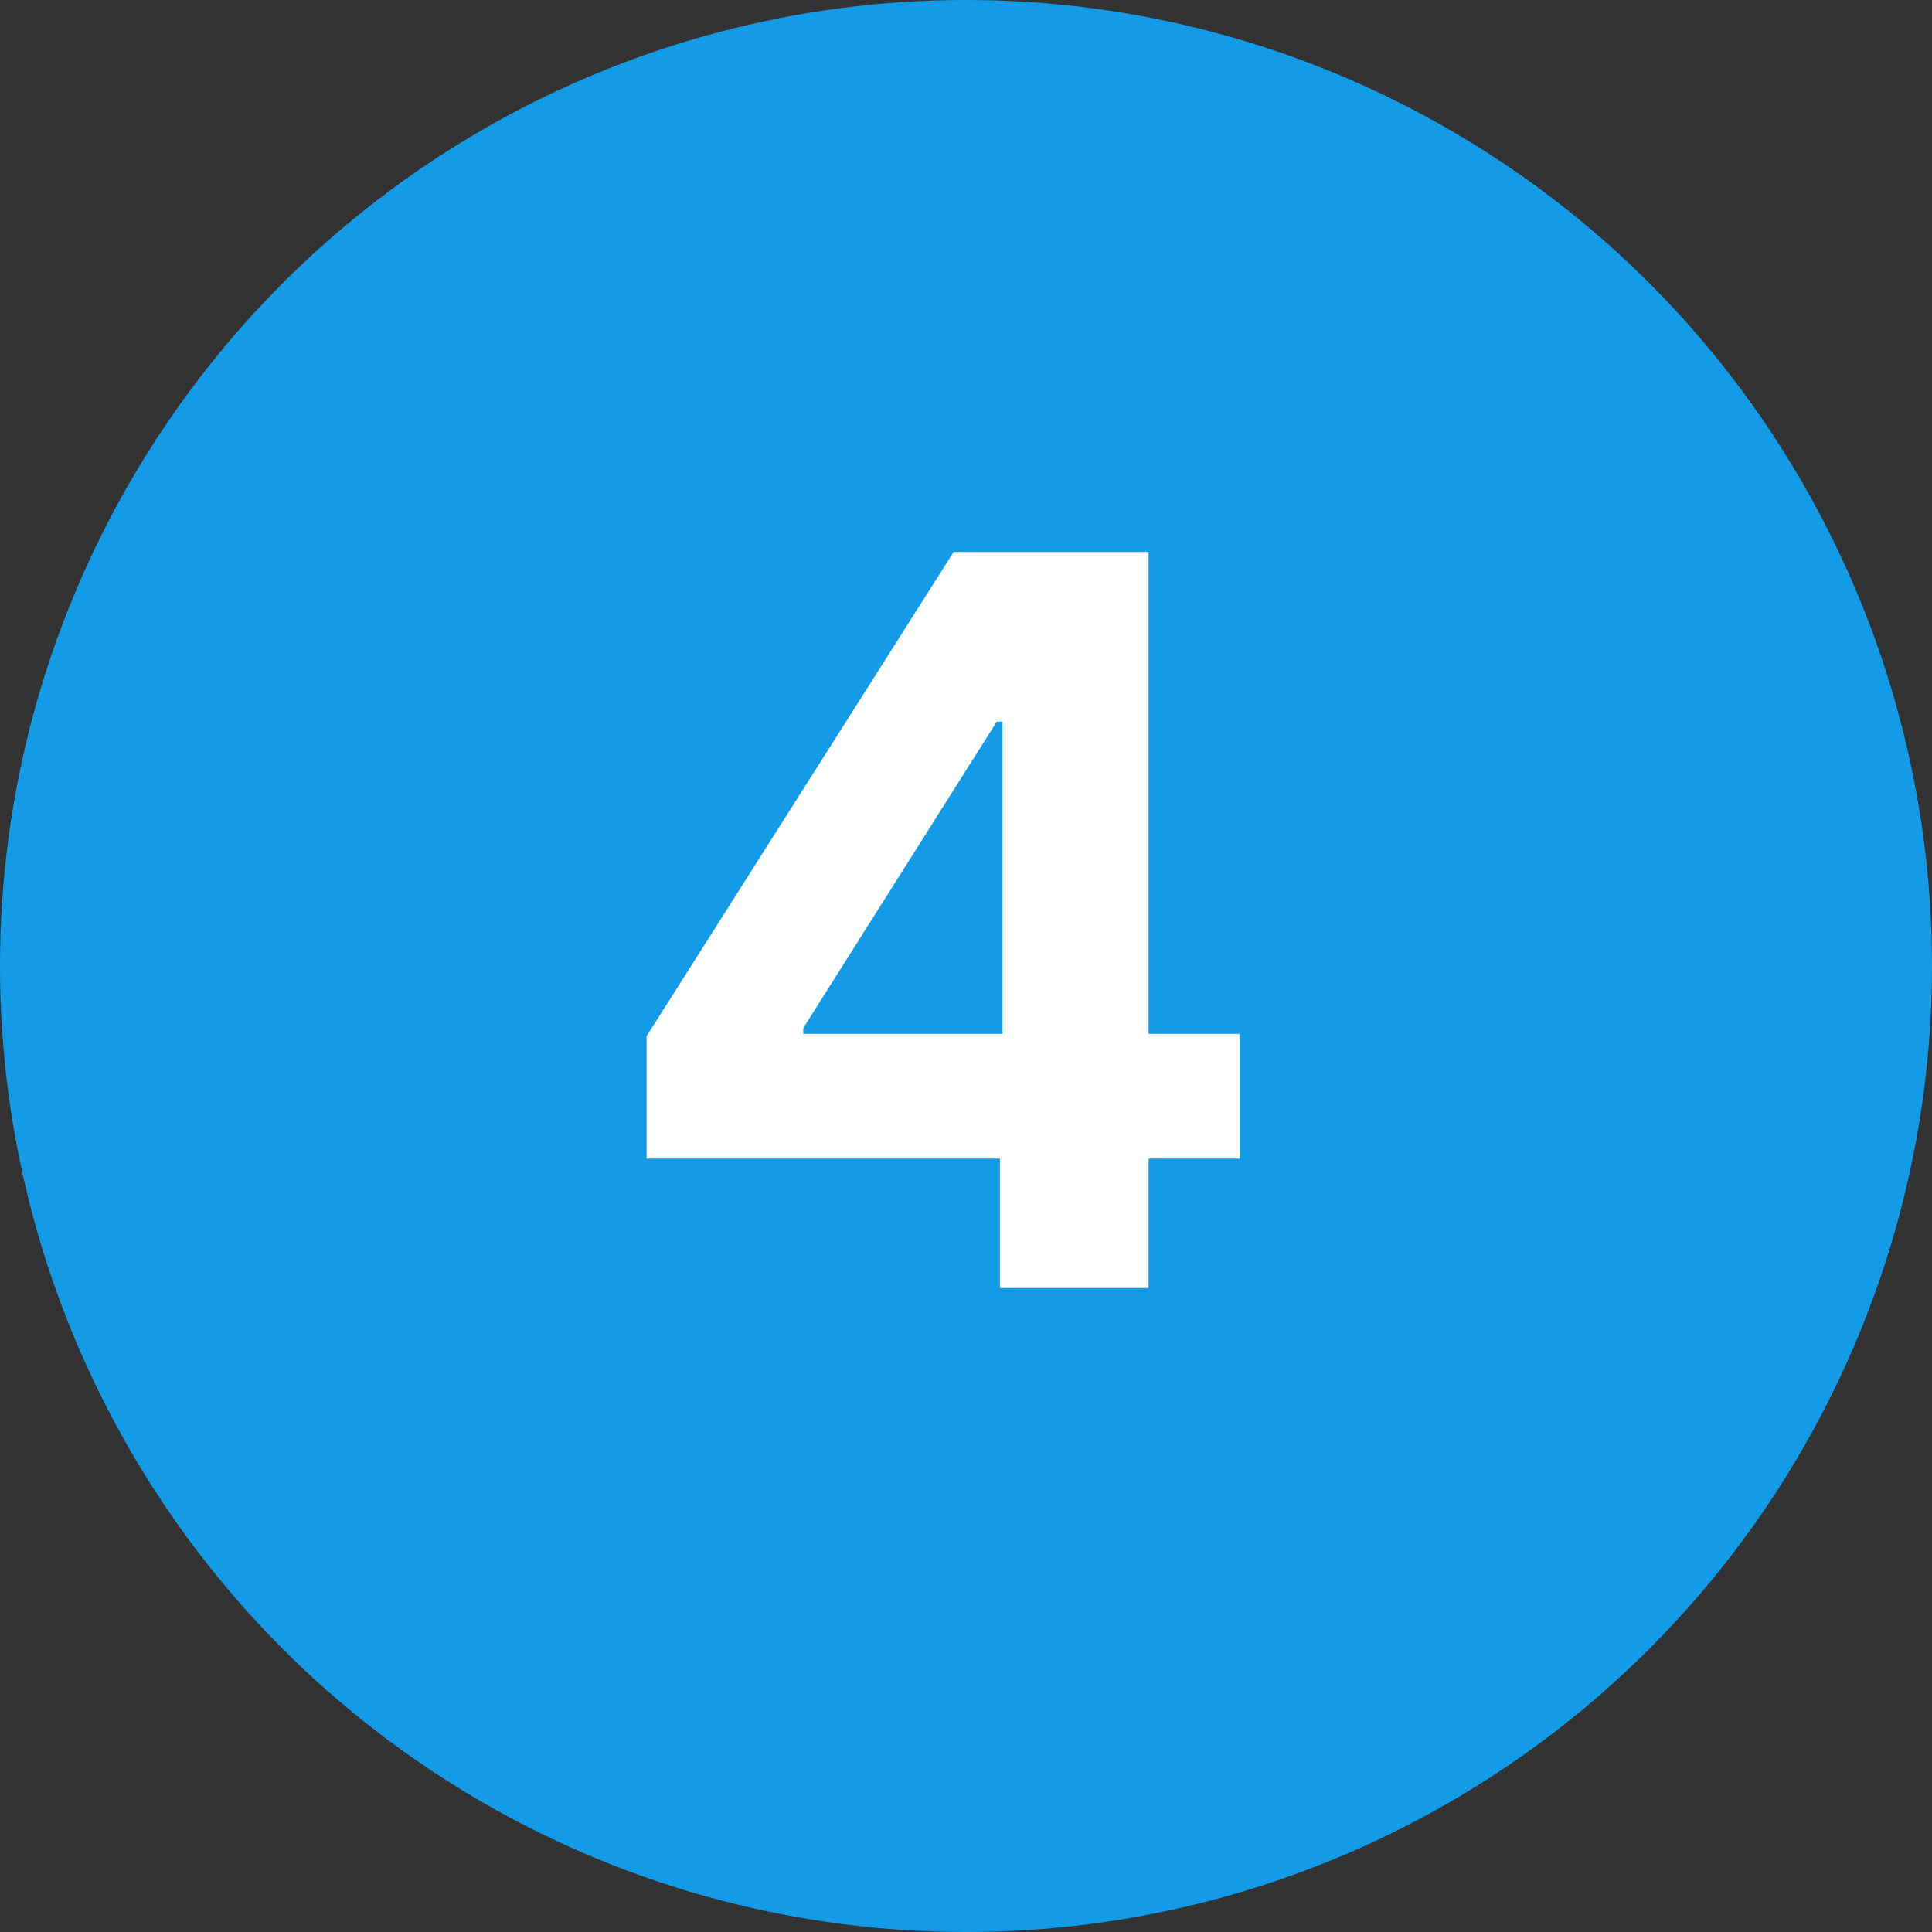 <svg xmlns="http://www.w3.org/2000/svg" width="42" height="42" viewBox="0 0 42 42">
  <rect x="0" y="0" width="42" height="42" fill="#333333" stroke="none"/>
  <g id="no-4" transform="translate(-346 -29495)">
    <circle id="Ellipse_9376" data-name="Ellipse 9376" cx="21" cy="21" r="21" transform="translate(346 29495)" fill="#139be8"/>
    <path id="Path_29598" data-name="Path 29598" d="M1.056-2.812V-5.475L7.731-16h2.3v3.688H8.669L4.462-5.65v.125H13.95v2.713ZM8.738,0V-3.625L8.794-4.8V-16h3.175V0Z" transform="translate(359 29523)" fill="#fff"/>
  </g>
</svg>
